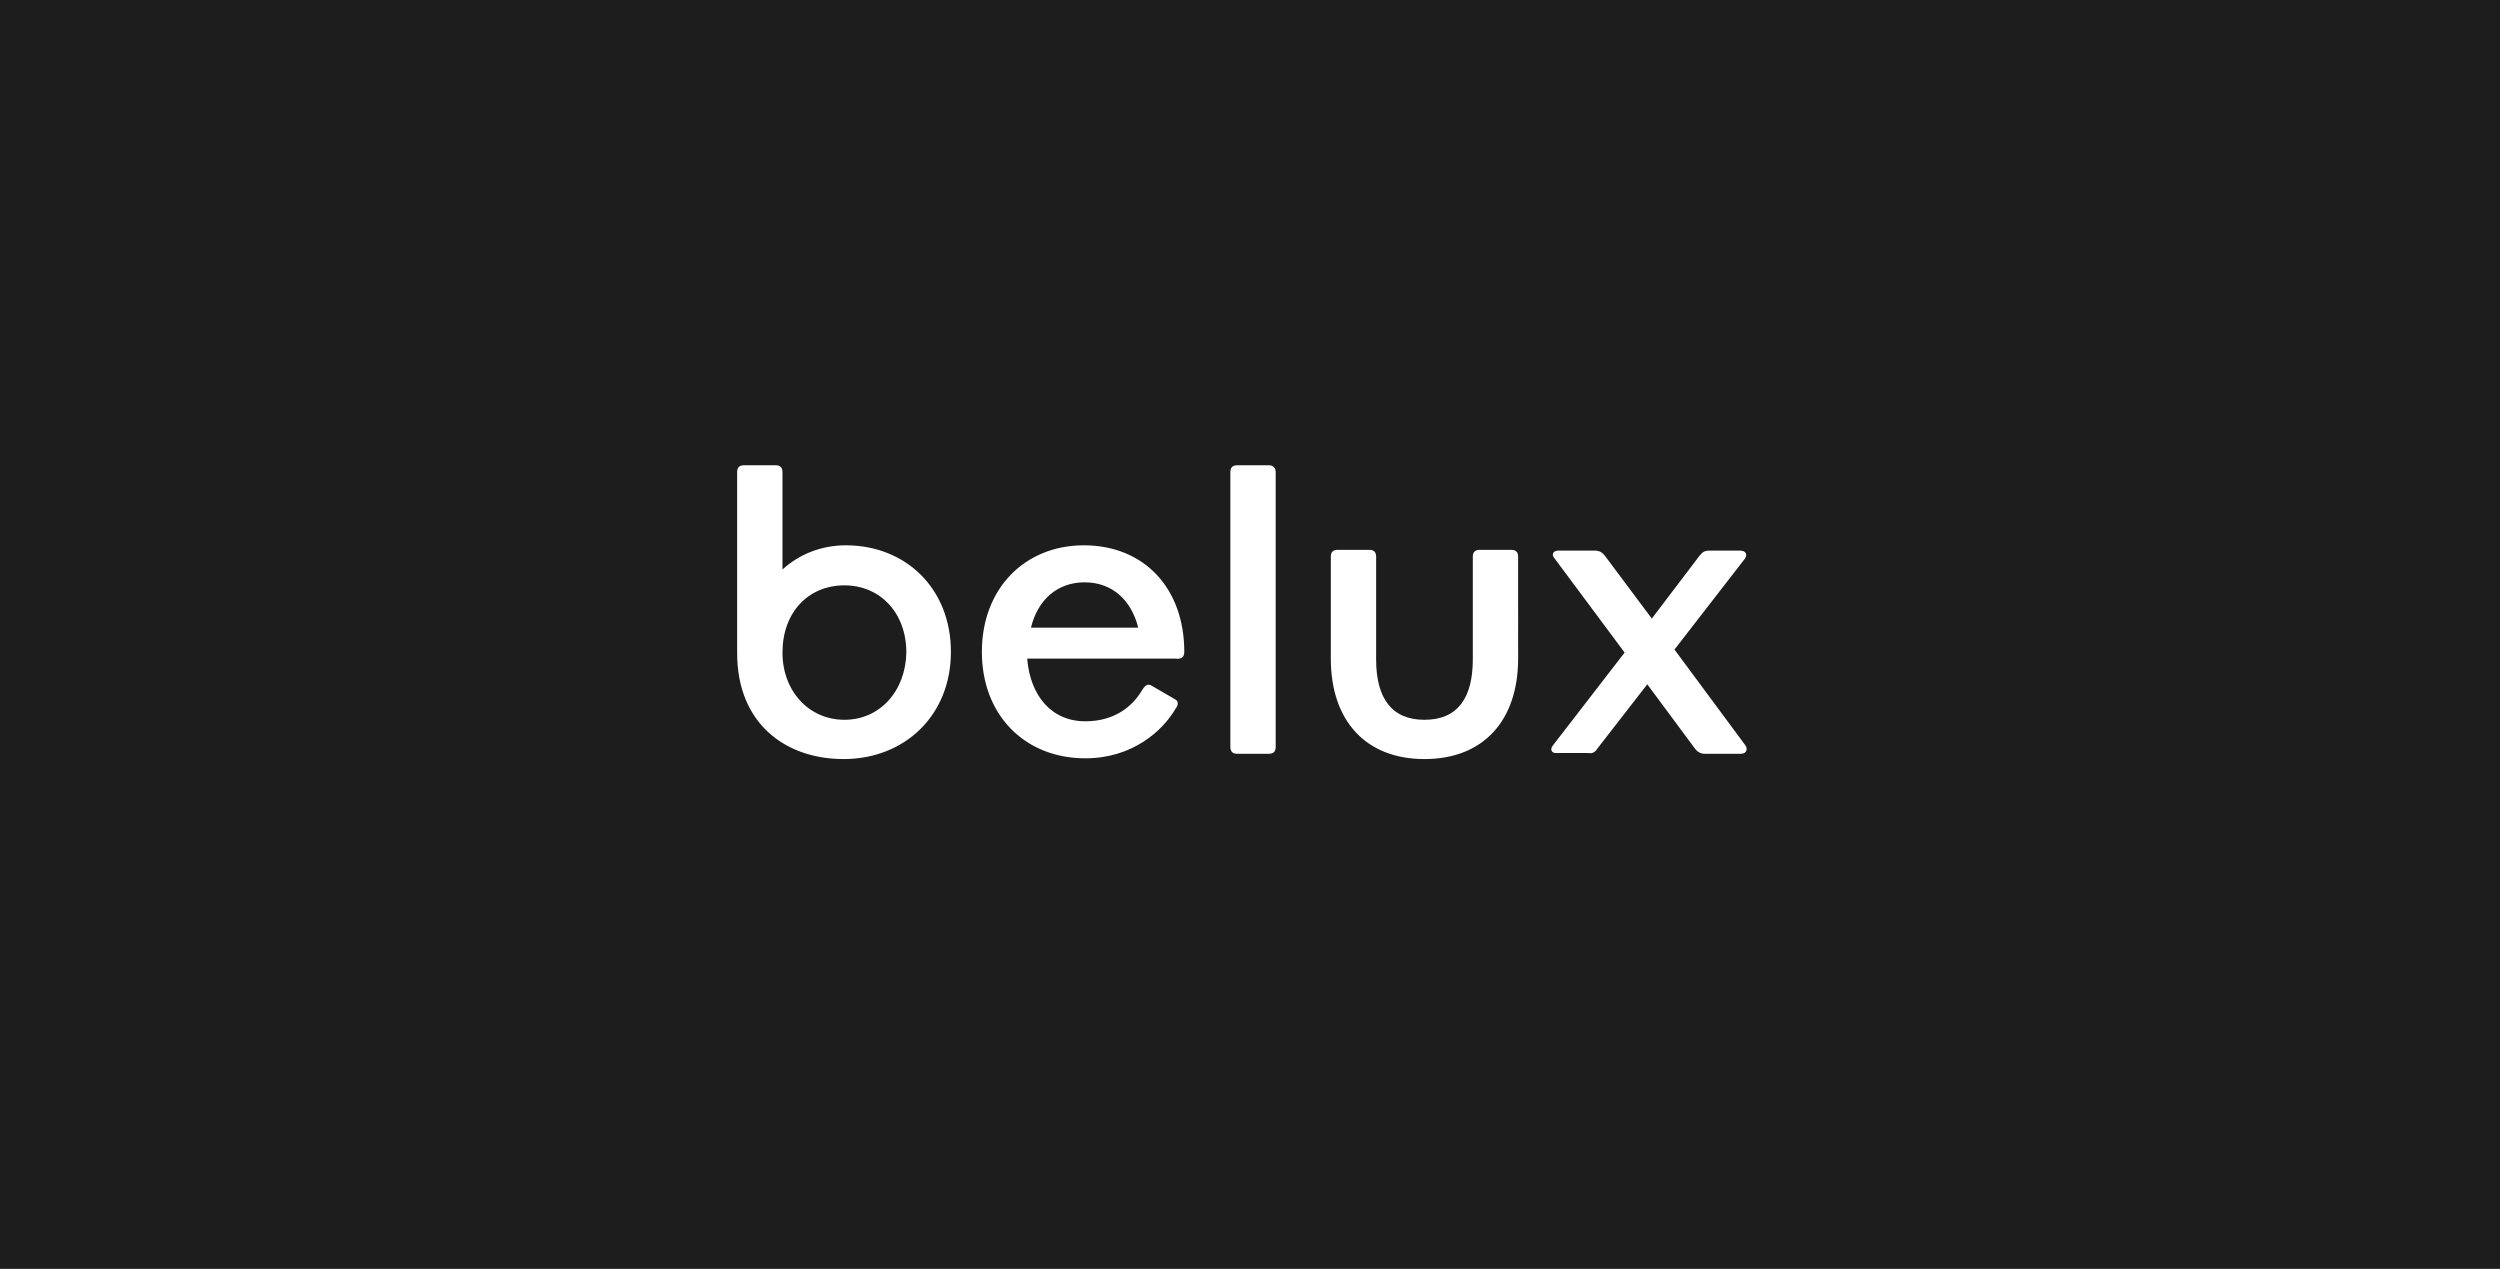 <?xml version="1.0" encoding="utf-8"?>
<!-- Generator: Adobe Illustrator 26.0.0, SVG Export Plug-In . SVG Version: 6.00 Build 0)  -->
<svg version="1.1" id="Ebene_1" xmlns="http://www.w3.org/2000/svg" xmlns:xlink="http://www.w3.org/1999/xlink" x="0px" y="0px"
	 viewBox="0 0 331 168" style="enable-background:new 0 0 331 168;" xml:space="preserve">
<style type="text/css">
	.st0{fill-rule:evenodd;clip-rule:evenodd;fill:#1E1D1D;}
	.st1{fill-rule:evenodd;clip-rule:evenodd;fill:#FFFFFF;}
</style>
<g id="Logos_x2F_Bico">
	<g id="Logos_x2F_BG">
		<rect id="Rectangle" y="0" class="st0" width="331" height="168"/>
	</g>
</g>
<path class="st1" d="M125.9,86.3c0-8.4-6-14.1-13.9-14.1c-3.3,0-6.2,1.2-8.4,3.2V62.5c0-0.6-0.3-0.9-0.9-0.9h-4.2
	c-0.6,0-0.9,0.3-0.9,0.9v24c0,9.2,6.3,14,14.1,14C119.7,100.5,125.9,94.8,125.9,86.3 M168,61.6h-4.2c-0.6,0-0.9,0.3-0.9,0.9v36.4
	c0,0.6,0.3,0.9,0.9,0.9h4.2c0.6,0,0.9-0.3,0.9-0.9V62.5C168.9,61.9,168.5,61.6,168,61.6 M156.8,86.3c0-8.4-5.3-14.1-13.3-14.1
	c-7.8,0-13.5,5.7-13.5,14.1c0,8.4,5.7,14.1,13.7,14.1c6.2,0,10.2-3.6,11.9-6.5l0.2-0.3c0.2-0.3,0.2-0.8-0.2-1l-3.1-1.8
	c-0.5-0.3-0.8-0.1-1.1,0.3l-0.2,0.3c-1.3,2.2-3.7,4.1-7.5,4.1c-4.5,0-7.3-3.4-7.7-8.3h19.6C156.3,87.3,156.8,87.1,156.8,86.3
	 M211.5,99.1l6.6-8.5l6.3,8.5c0.3,0.4,0.7,0.7,1.3,0.7h4.8c0.8,0,0.9-0.7,0.6-1.1L221.7,86l9.3-12c0.4-0.5,0.2-1.1-0.6-1.1h-4.1
	c-0.6,0-0.9,0.2-1.3,0.7l-6.3,8.3l-6.2-8.3c-0.3-0.4-0.7-0.7-1.3-0.7h-4.9c-0.7,0-0.9,0.6-0.5,1l9.3,12.5l-9.5,12.3
	c-0.4,0.5-0.2,1,0.4,1h4.3C210.8,99.8,211.2,99.6,211.5,99.1 M182.2,87.3V73.7c0-0.6-0.3-0.9-0.9-0.9h-4.2c-0.6,0-0.9,0.3-0.9,0.9
	v13.5c0,8.2,4.6,13.3,12.4,13.3c7.8,0,12.4-5.1,12.4-13.3V73.7c0-0.6-0.3-0.9-0.9-0.9h-4.2c-0.6,0-0.9,0.3-0.9,0.9v13.6
	c0,5.1-2,8-6.4,8C184.3,95.3,182.2,92.5,182.2,87.3 M143.6,77.1c3.7,0,6.2,2.4,7.1,6h-14.2C137.4,79.4,140,77.1,143.6,77.1
	 M111.8,95.3c-4.7,0-8.2-3.8-8.2-8.9c0-5.3,3.4-8.9,8.2-8.9c4.7,0,8.2,3.6,8.2,8.9C119.9,91.5,116.5,95.3,111.8,95.3"/>
</svg>
